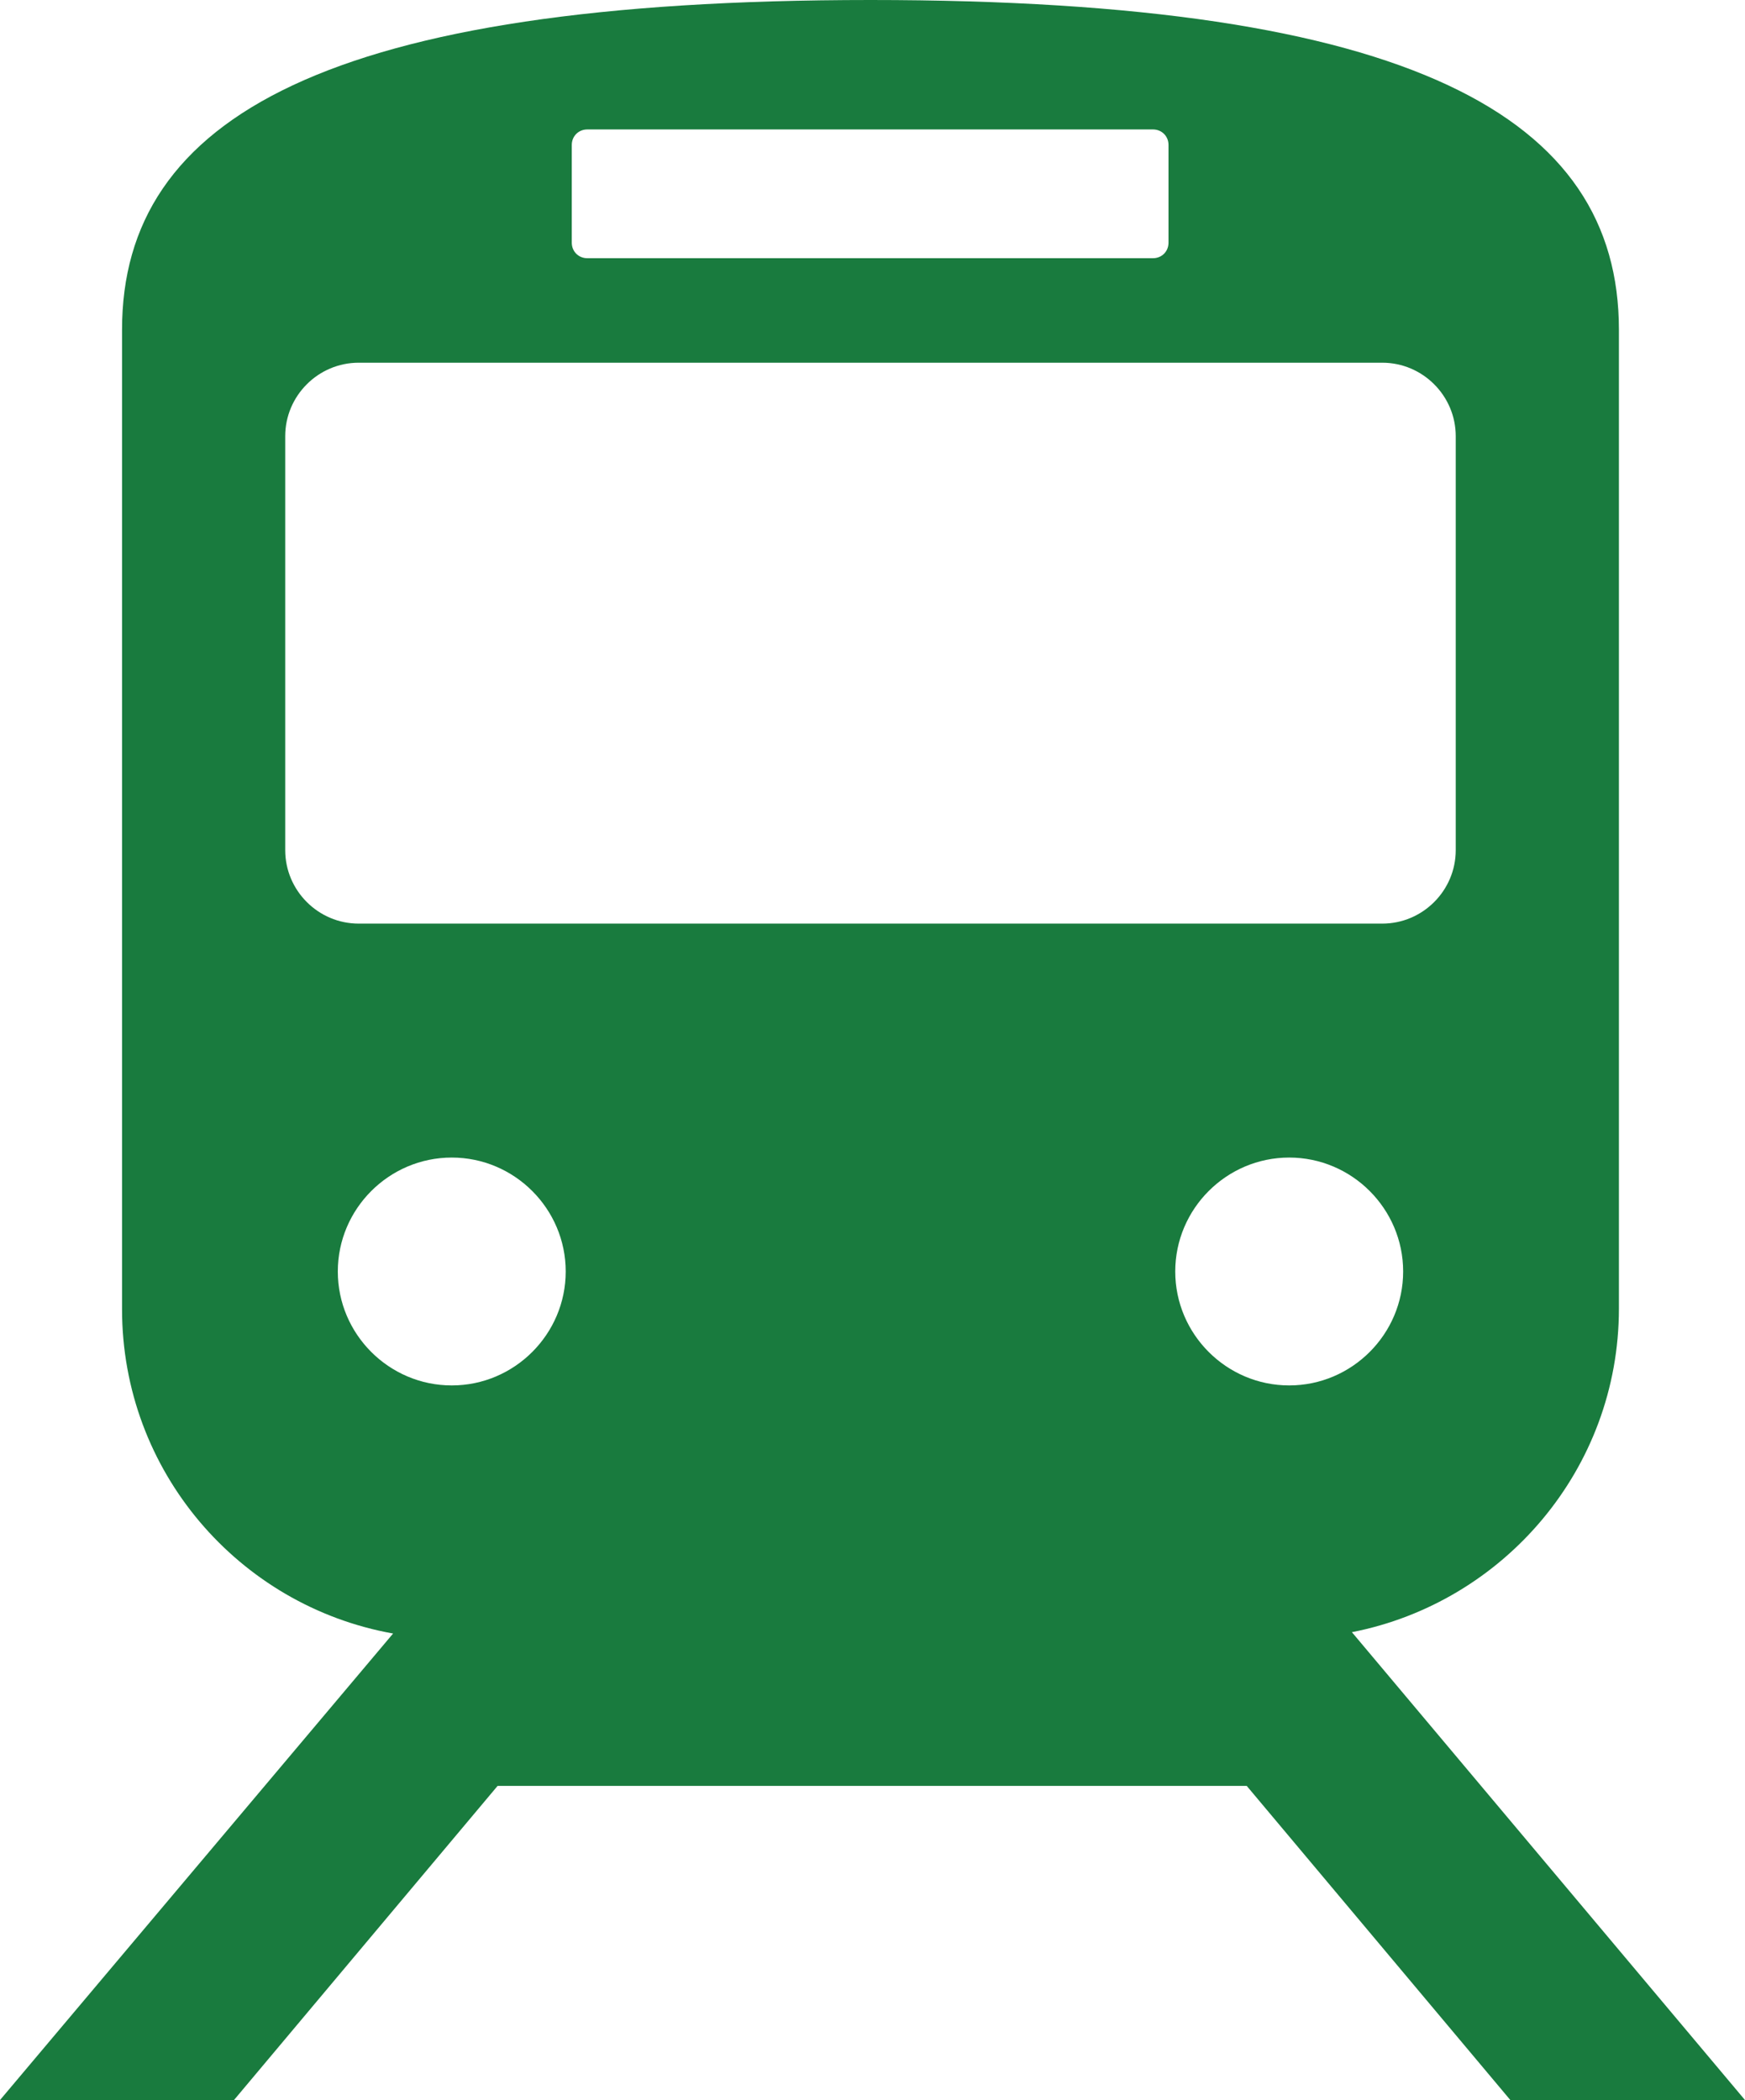 <svg viewBox="0 0 25.88 31.15" xmlns="http://www.w3.org/2000/svg"><path d="m22.41 31.15h3.47l-5.83-6.94c2.25-.44 3.96-2.42 3.96-4.8v-14.52c0-3.15-3.06-4.89-11.1-4.89s-11.1 1.74-11.1 4.89v14.53c0 2.4 1.73 4.4 4.02 4.81l-5.83 6.92h3.47l3.91-4.66h11.11l3.91 4.66zm-3.29-10.6c-.93 0-1.69-.76-1.69-1.69s.76-1.69 1.69-1.69 1.69.76 1.69 1.69-.76 1.69-1.69 1.69zm-10.64-18.4c0-.13.1-.23.23-.23h8.39c.13 0 .23.1.23.23v1.45c0 .13-.1.23-.23.23h-8.39c-.13 0-.23-.1-.23-.23zm-4.25 10.46v-6.14c0-.6.49-1.09 1.09-1.09h15.18c.6 0 1.09.49 1.09 1.09v6.14c0 .6-.49 1.09-1.09 1.09h-15.18c-.6 0-1.09-.49-1.09-1.09zm.78 6.25c0-.93.76-1.69 1.69-1.69s1.69.76 1.69 1.69-.76 1.69-1.69 1.69-1.69-.76-1.69-1.69z" fill="#197b3e"/></svg>